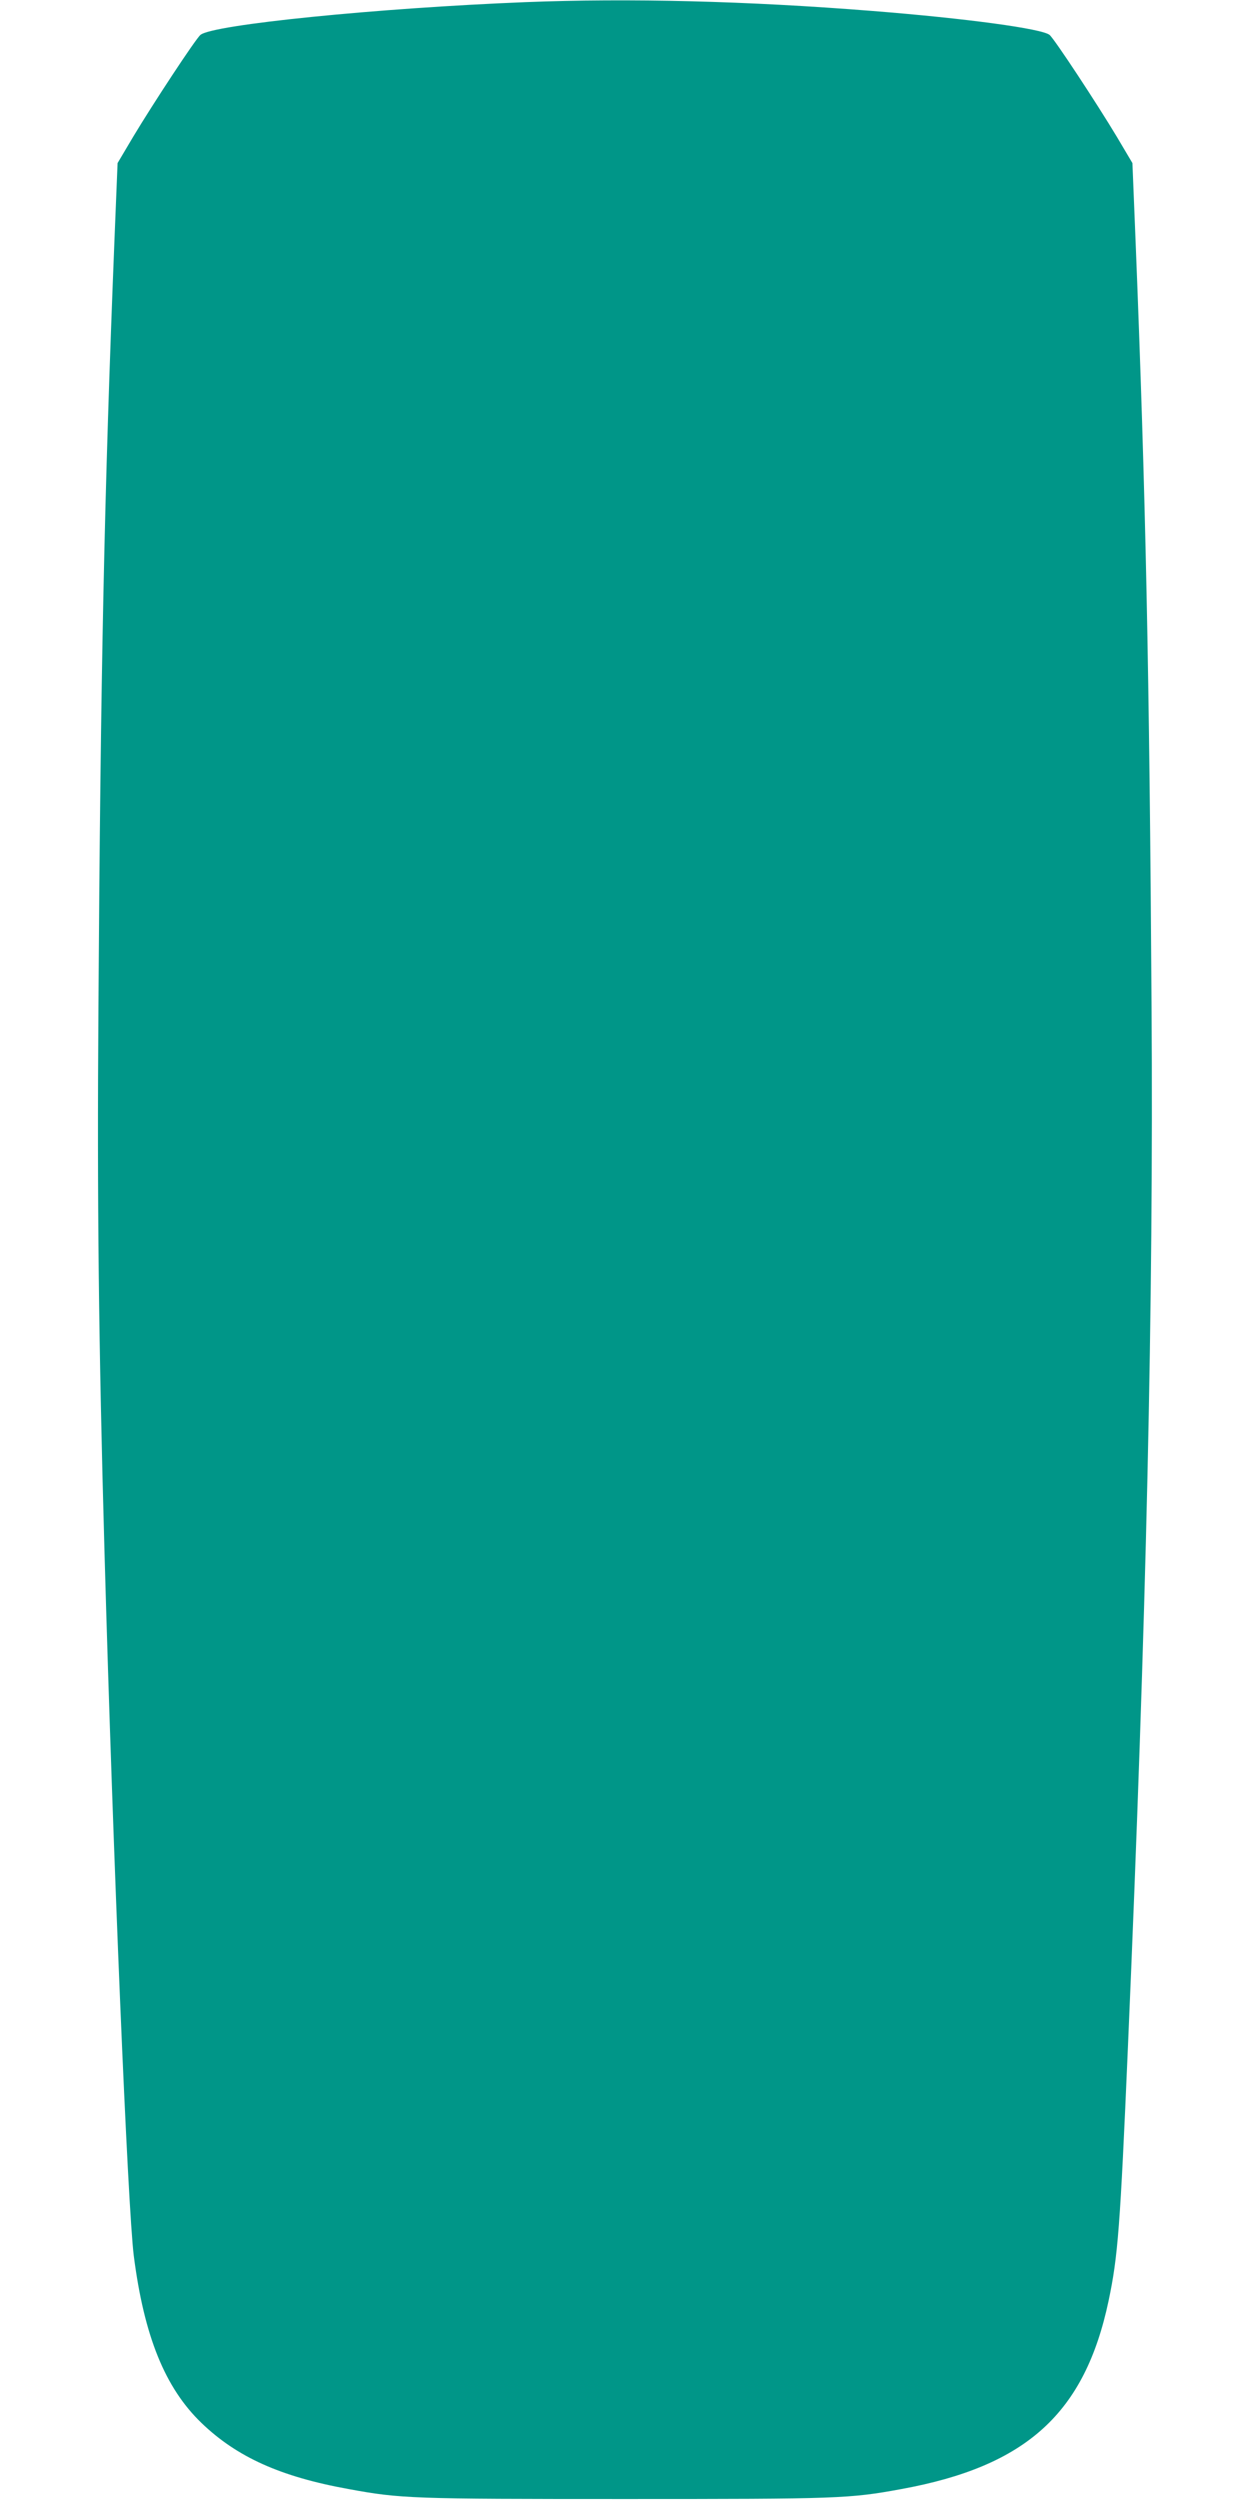 <?xml version="1.0" standalone="no"?>
<!DOCTYPE svg PUBLIC "-//W3C//DTD SVG 20010904//EN"
 "http://www.w3.org/TR/2001/REC-SVG-20010904/DTD/svg10.dtd">
<svg version="1.0" xmlns="http://www.w3.org/2000/svg"
 width="640pt" height="1280pt" viewBox="0 0 640 1280"
 preserveAspectRatio="xMidYMid meet">
<g transform="translate(0,1280) scale(0.1,-0.1)"
fill="#009688" stroke="none">
<path d="M2690 12789 c-752 -30 -1604 -115 -1664 -168 -25 -21 -242 -351 -344
-521 l-80 -135 -16 -395 c-52 -1301 -71 -2206 -82 -3925 -7 -1005 1 -1716 31
-2790 44 -1571 119 -3357 150 -3605 53 -412 160 -676 347 -856 181 -174 404
-275 753 -338 266 -49 322 -51 1415 -51 1093 0 1149 2 1415 51 641 117 939
388 1061 964 48 229 59 370 99 1300 95 2203 131 3799 121 5325 -11 1719 -30
2624 -82 3925 l-16 395 -80 135 c-102 170 -319 500 -344 521 -37 32 -428 85
-909 123 -639 51 -1244 66 -1775 45z"/>
</g>
</svg>
